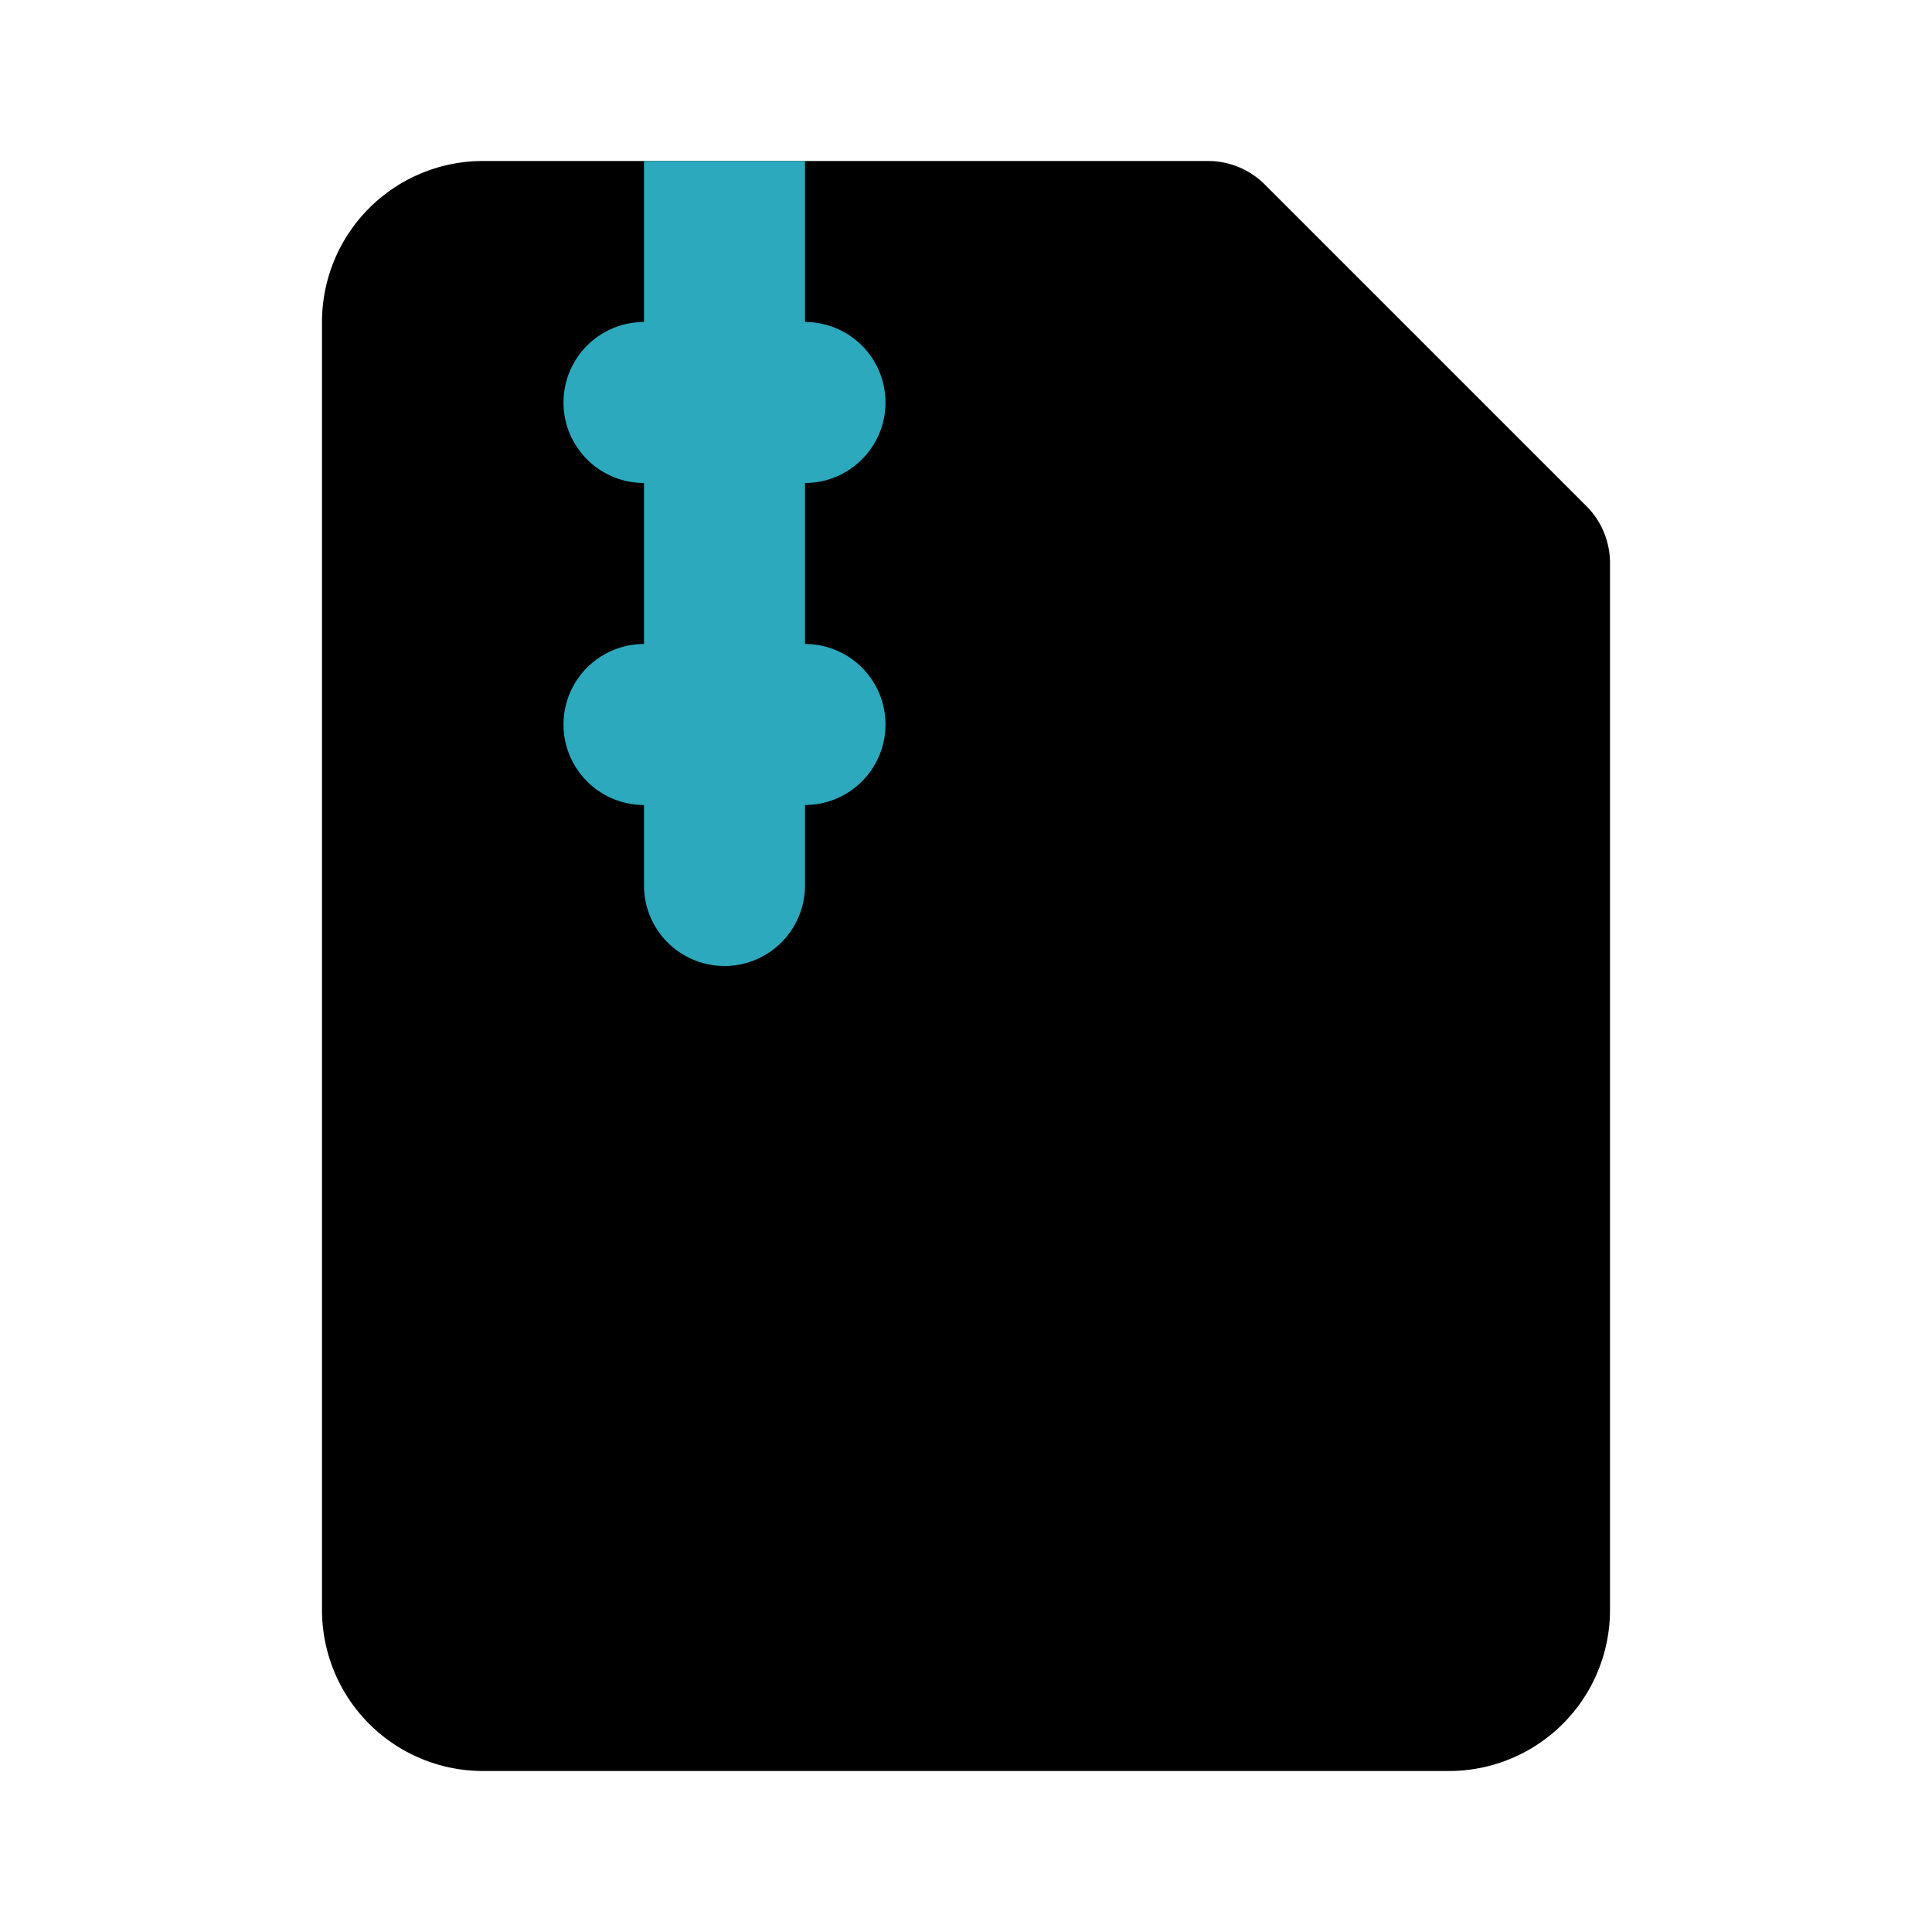 <?xml version="1.0" encoding="utf-8"?>
<svg fill="#000000" width="800px" height="800px" viewBox="0 0 24 24" id="file-zip-3" data-name="Flat Color" xmlns="http://www.w3.org/2000/svg" class="icon flat-color"><path id="primary" d="M19.71,6.29l-4-4A1,1,0,0,0,15,2H6A2,2,0,0,0,4,4V20a2,2,0,0,0,2,2H18a2,2,0,0,0,2-2V7A1,1,0,0,0,19.71,6.29Z" style="fill: rgb(0, 0, 0);"></path><path id="secondary" d="M11,5a1,1,0,0,0-1-1V2H8V4A1,1,0,0,0,8,6V8a1,1,0,0,0,0,2v1a1,1,0,0,0,2,0V10a1,1,0,0,0,0-2V6A1,1,0,0,0,11,5Z" style="fill: rgb(44, 169, 188);"></path></svg>